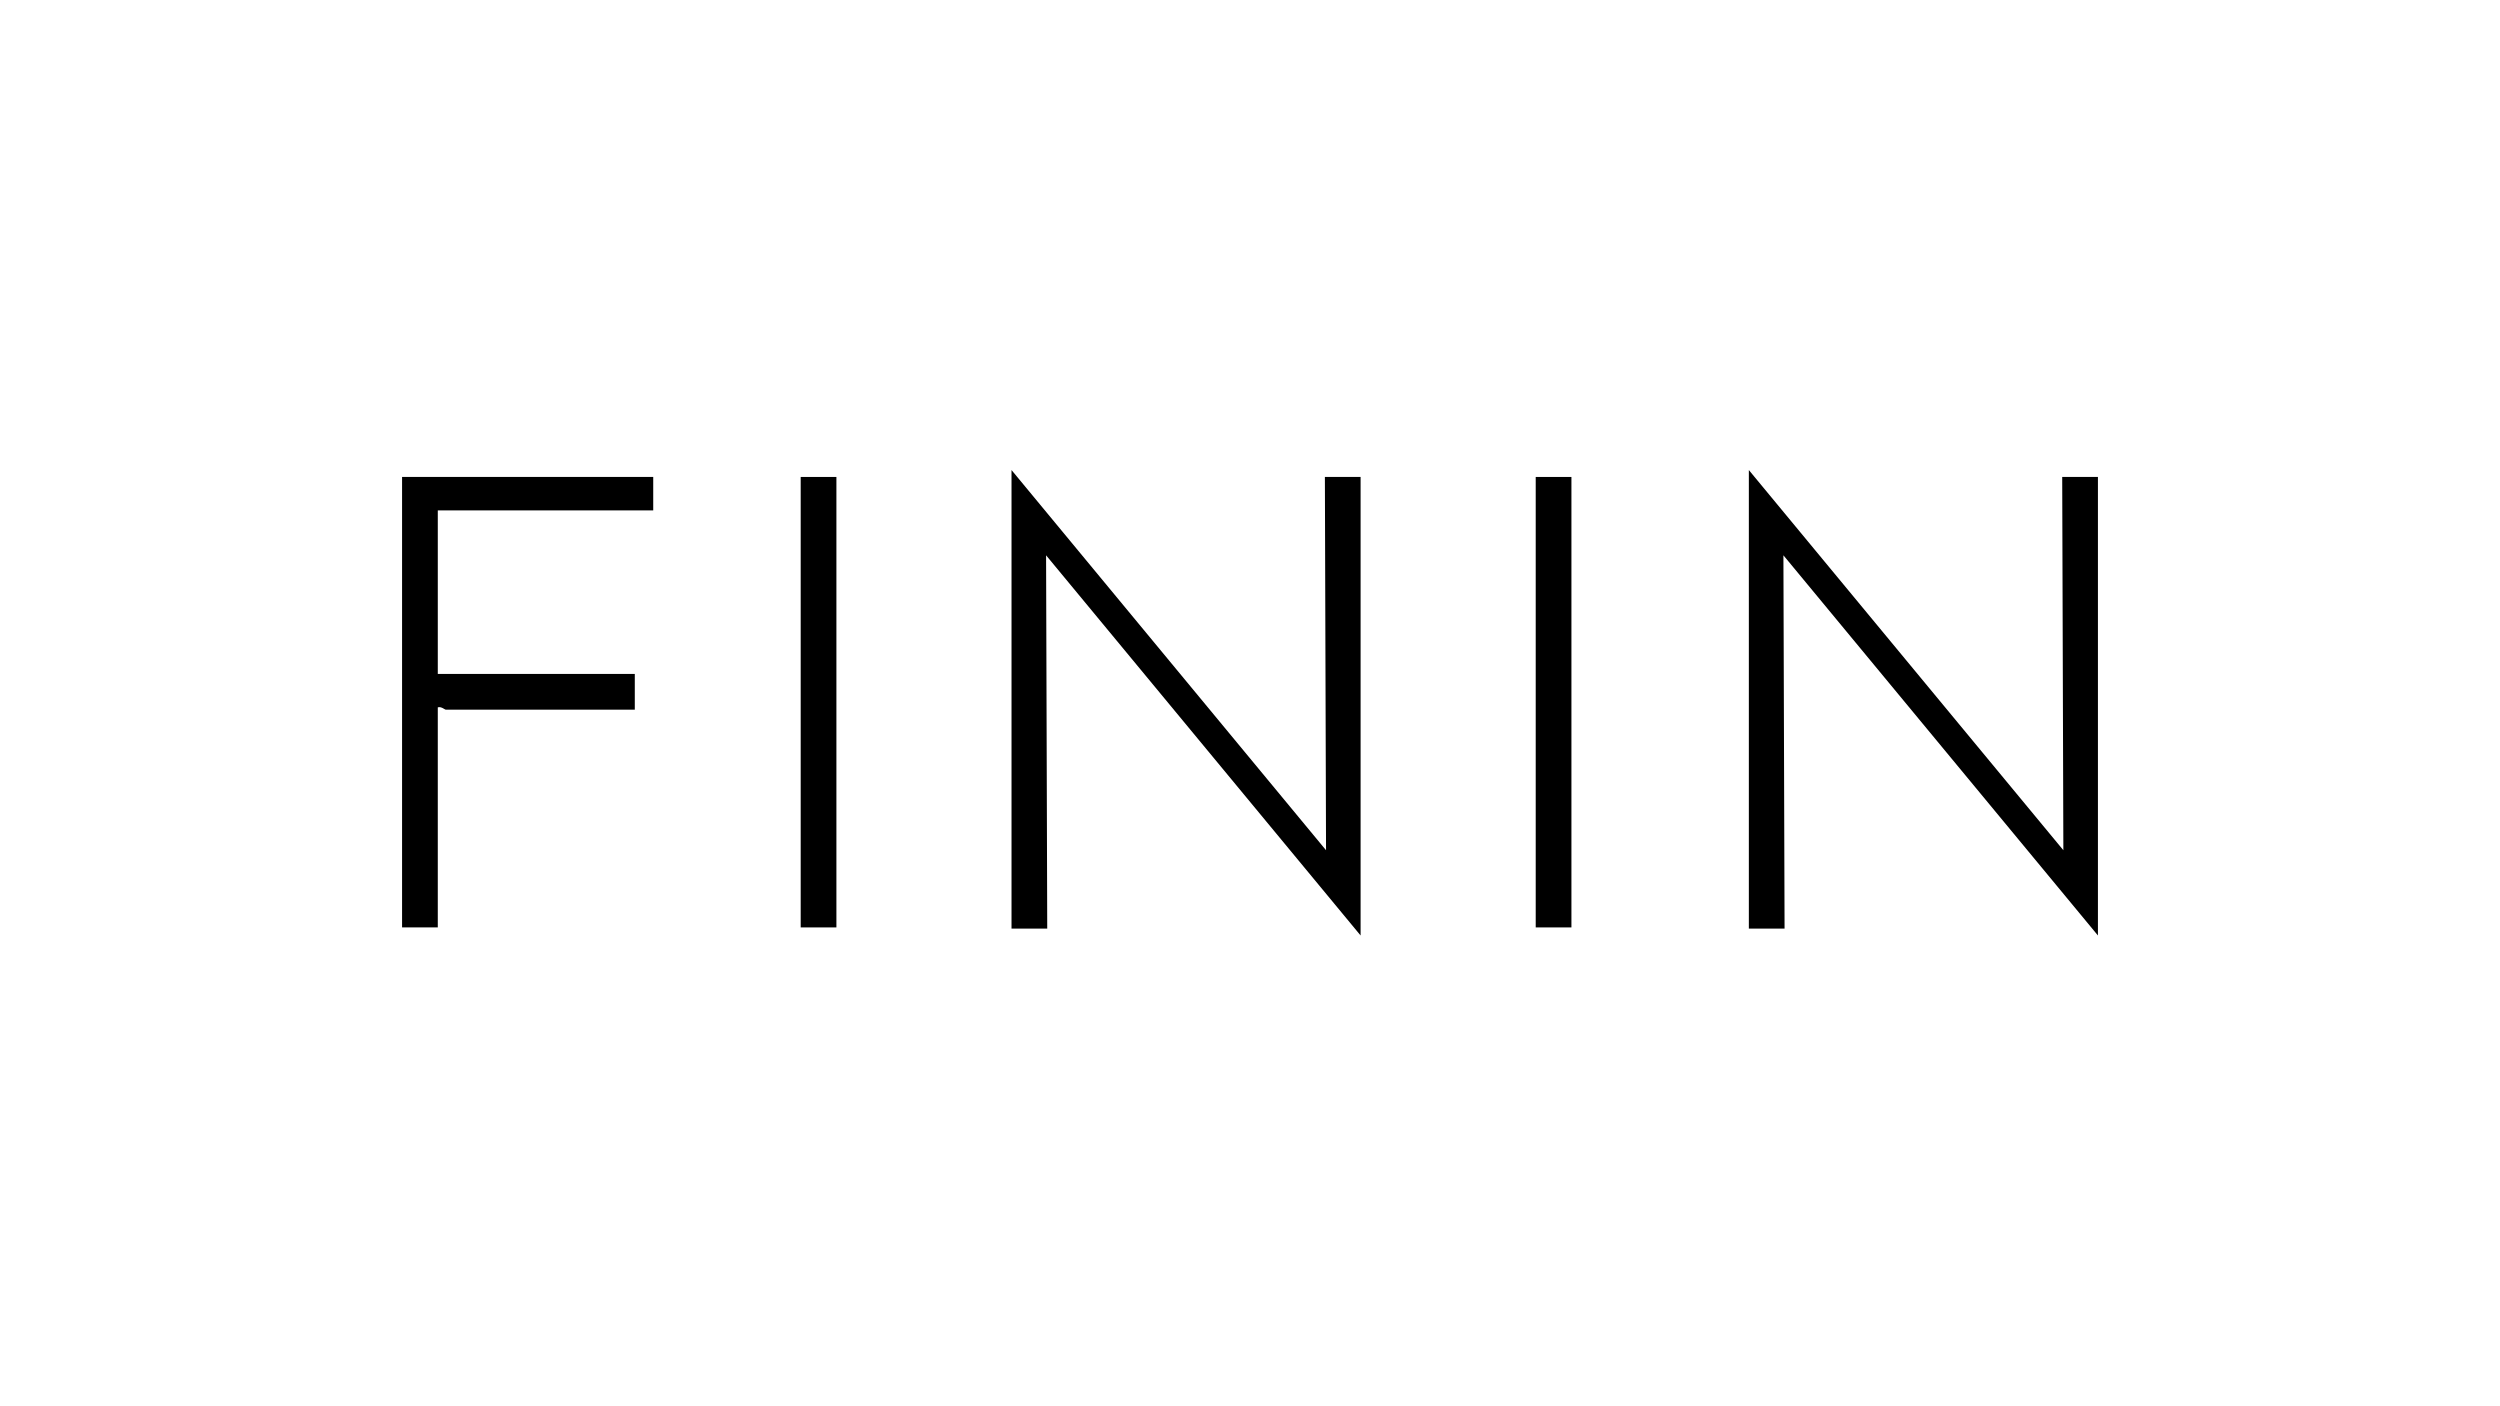 <?xml version="1.0" encoding="UTF-8"?>
<svg xmlns="http://www.w3.org/2000/svg" id="Layer_1" version="1.1" viewBox="0 0 217 122">
  <polygon points="87.8 40.8 115.1 73.8 115 41.4 118.1 41.4 118.1 81.2 90.8 48.2 90.9 80.6 87.8 80.6 87.8 40.8"></polygon>
  <polygon points="151.8 40.8 179.1 73.8 179 41.4 182.1 41.4 182.1 81.2 154.8 48.2 154.9 80.6 151.8 80.6 151.8 40.8"></polygon>
  <path d="M56.7,41.4v2.9h-18.7v14.2h17.1v3.1h-16.4c-.1,0-.4-.3-.7-.2v19.1h-3.1v-39.1h21.8Z"></path>
  <rect x="69.5" y="41.4" width="3.1" height="39.1"></rect>
  <rect x="133.3" y="41.4" width="3.1" height="39.1"></rect>
</svg>

